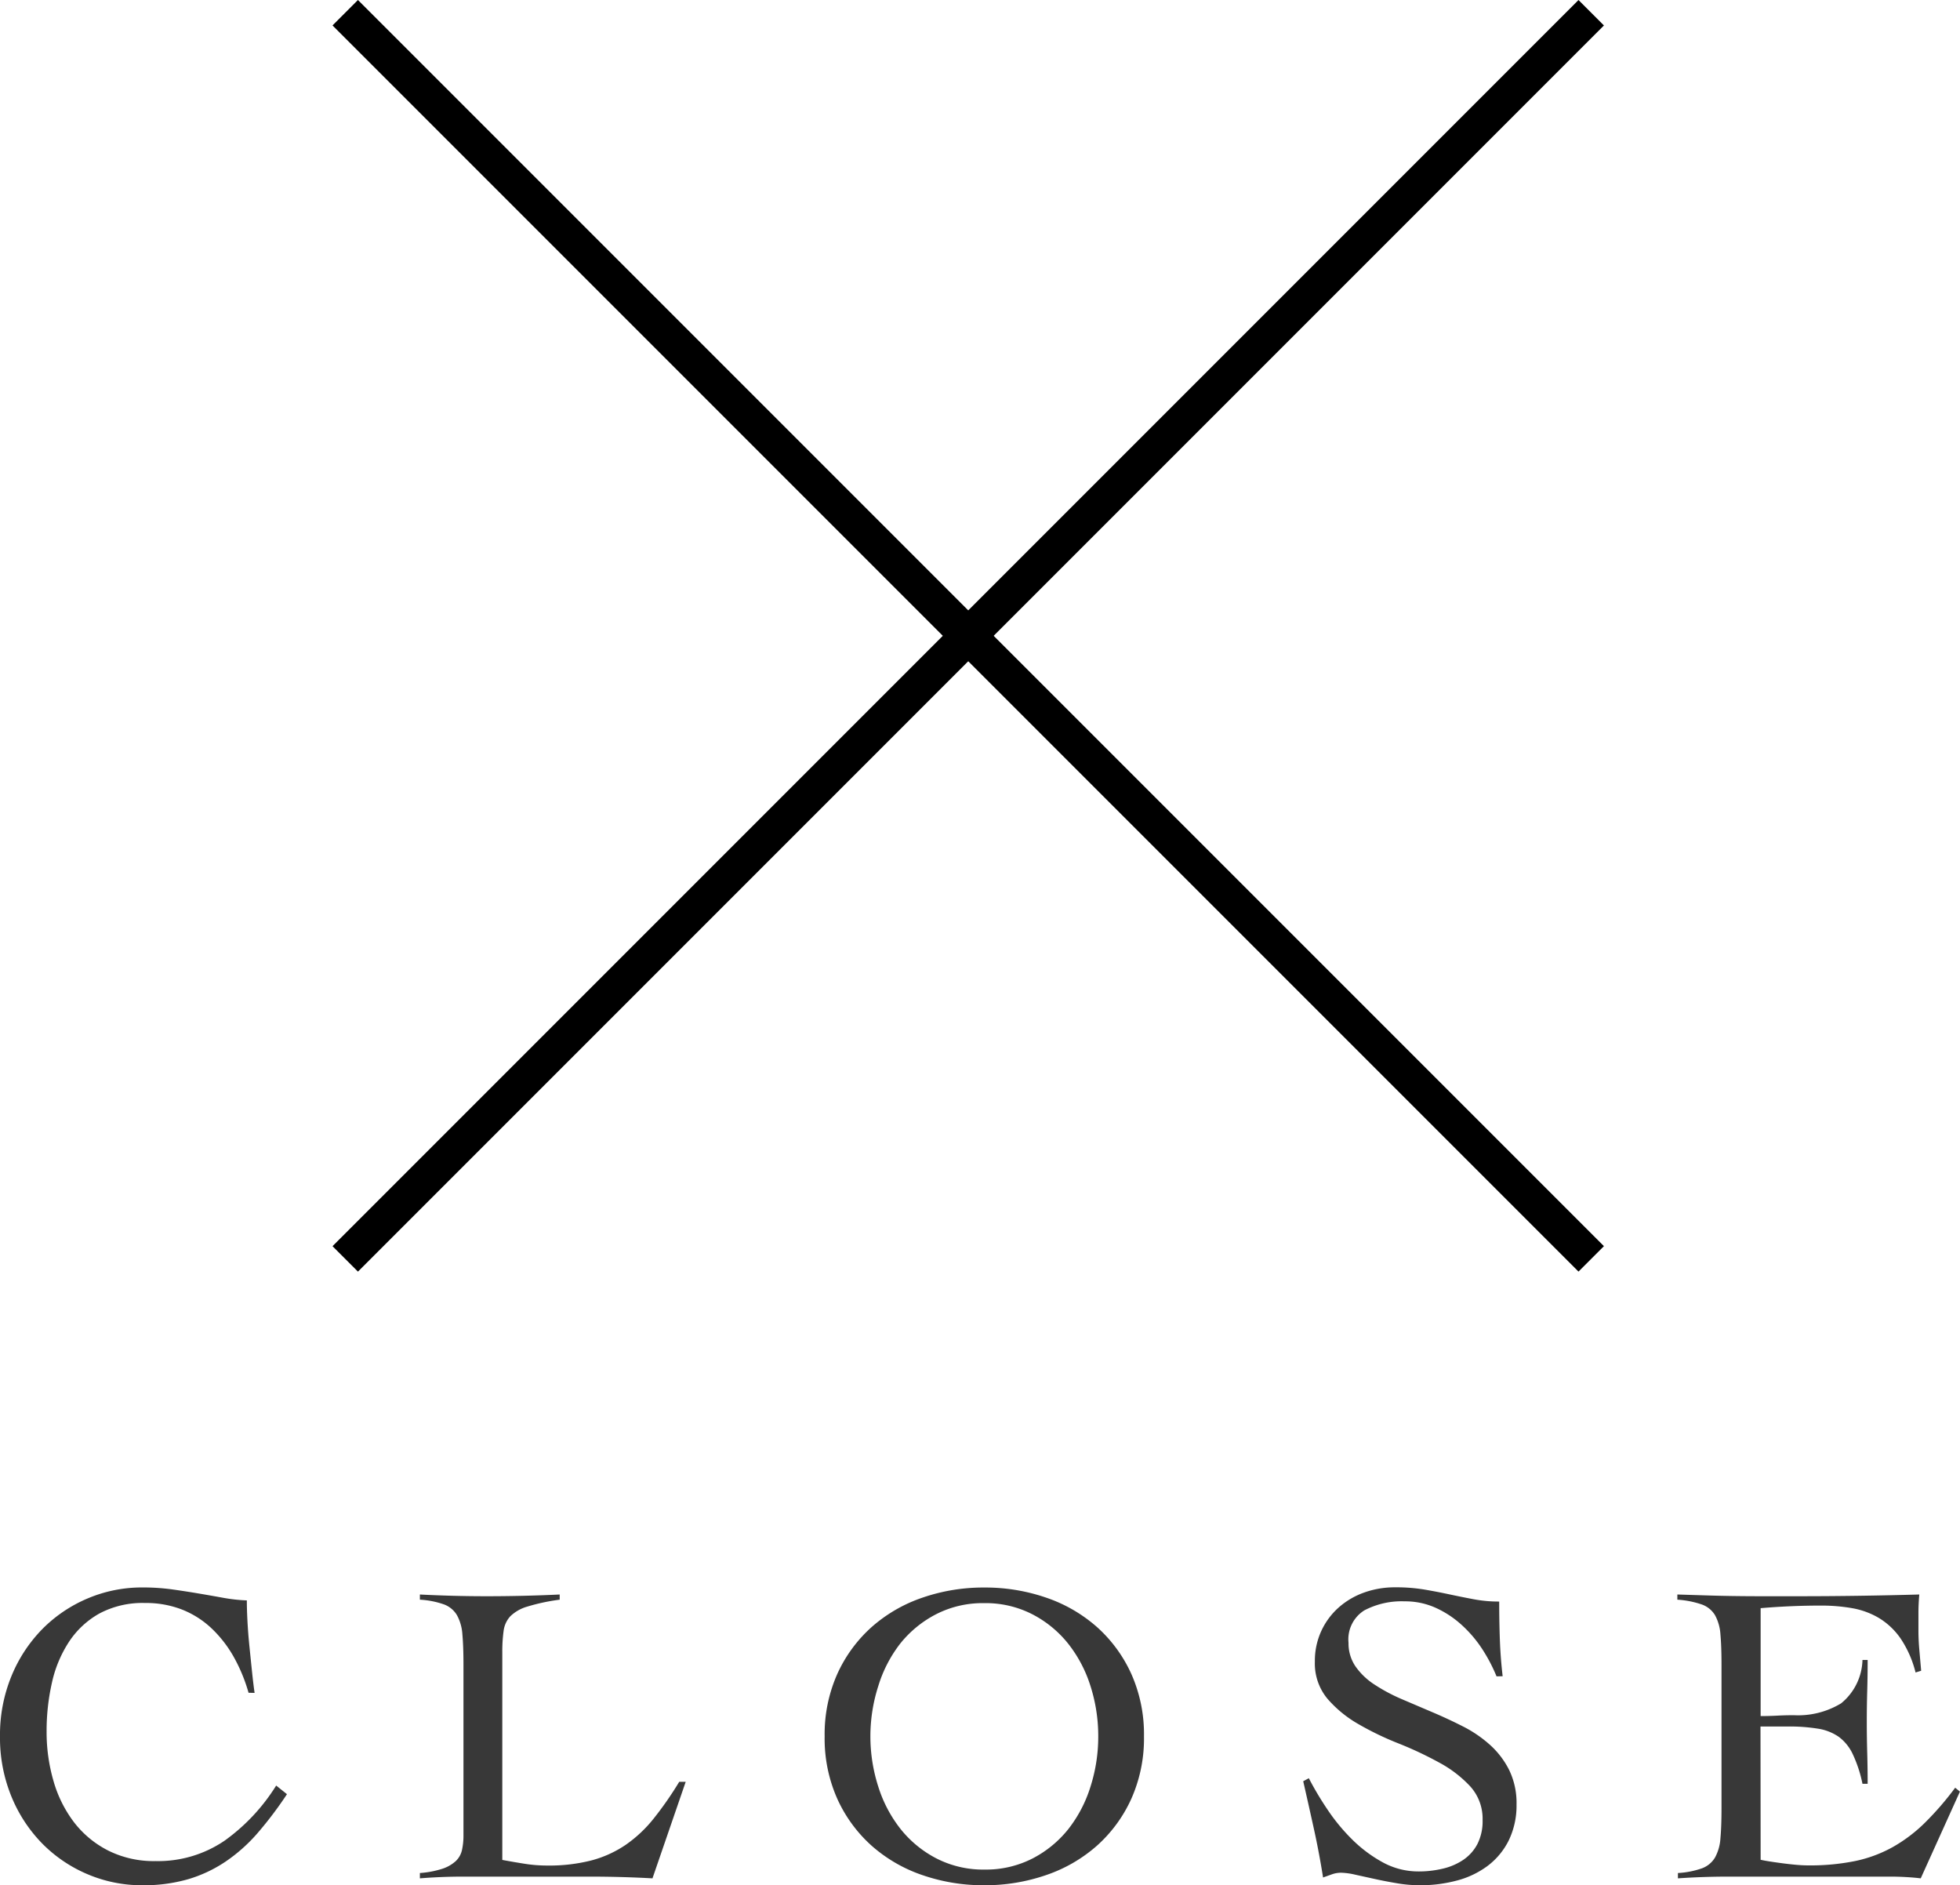 <svg xmlns="http://www.w3.org/2000/svg" width="54.504" height="52.418" viewBox="0 0 54.504 52.418">
  <g id="グループ_1921" data-name="グループ 1921" transform="translate(-293.576 -25.822)">
    <g id="グループ_1683" data-name="グループ 1683" transform="translate(-18.549 6)">
      <rect id="長方形_2381" data-name="長方形 2381" width="49" height="1" transform="translate(322.079 19.822) rotate(45)"/>
      <rect id="長方形_2395" data-name="長方形 2395" width="49" height="1" transform="translate(321.372 54.471) rotate(-45)"/>
    </g>
    <path id="パス_197447" data-name="パス 197447" d="M7.488-5.112a4.615,4.615,0,0,0-.414-1A3.372,3.372,0,0,0,6.462-6.9a2.565,2.565,0,0,0-.816-.522,2.758,2.758,0,0,0-1.038-.186,2.552,2.552,0,0,0-1.26.288,2.433,2.433,0,0,0-.846.78,3.4,3.4,0,0,0-.48,1.14,6.051,6.051,0,0,0-.15,1.368,4.853,4.853,0,0,0,.192,1.374,3.46,3.46,0,0,0,.57,1.146,2.792,2.792,0,0,0,.948.786A2.827,2.827,0,0,0,4.9-.432,3.285,3.285,0,0,0,6.822-1,5.371,5.371,0,0,0,8.256-2.532l.3.24a10.545,10.545,0,0,1-.816,1.08,4.574,4.574,0,0,1-.888.792A3.786,3.786,0,0,1,5.808.072,4.453,4.453,0,0,1,4.536.24,3.856,3.856,0,0,1,3.012-.066a3.9,3.9,0,0,1-1.26-.852A4.06,4.06,0,0,1,.894-2.226,4.3,4.3,0,0,1,.576-3.9,4.3,4.3,0,0,1,.894-5.574a4.06,4.06,0,0,1,.858-1.308,3.9,3.9,0,0,1,1.26-.852A3.856,3.856,0,0,1,4.536-8.04a5.957,5.957,0,0,1,.828.054q.384.054.738.114t.684.12a4.605,4.605,0,0,0,.654.072q0,.252.018.588t.054.69q.036.354.072.7t.072.594ZM16.14-7.7a5.482,5.482,0,0,0-.9.192,1.121,1.121,0,0,0-.474.27.742.742,0,0,0-.186.408,4.285,4.285,0,0,0-.036.606v5.76q.324.06.63.108a3.982,3.982,0,0,0,.618.048,4.725,4.725,0,0,0,1.236-.144,3.107,3.107,0,0,0,.948-.432,3.66,3.66,0,0,0,.774-.726,9.659,9.659,0,0,0,.714-1.026h.18L18.72.048q-.432-.024-.87-.036T16.98,0H13.452q-.3,0-.6.012t-.6.036V-.1a2.628,2.628,0,0,0,.63-.12,1.026,1.026,0,0,0,.366-.21.6.6,0,0,0,.174-.306,1.863,1.863,0,0,0,.042-.42V-5.9q0-.5-.03-.834a1.28,1.28,0,0,0-.15-.534.707.707,0,0,0-.36-.3,2.417,2.417,0,0,0-.672-.132v-.144q.468.024.93.036t.93.012q.5,0,1.014-.012t1.014-.036Zm7.368,3.8a4.111,4.111,0,0,1,.354-1.74,3.91,3.91,0,0,1,.954-1.3,4.144,4.144,0,0,1,1.41-.816,5.2,5.2,0,0,1,1.722-.282,5.2,5.2,0,0,1,1.722.282,4.144,4.144,0,0,1,1.41.816,3.91,3.91,0,0,1,.954,1.3,4.111,4.111,0,0,1,.354,1.74,4.111,4.111,0,0,1-.354,1.74,3.91,3.91,0,0,1-.954,1.3,4.144,4.144,0,0,1-1.41.816A5.2,5.2,0,0,1,27.948.24a5.2,5.2,0,0,1-1.722-.282,4.144,4.144,0,0,1-1.41-.816,3.91,3.91,0,0,1-.954-1.3A4.111,4.111,0,0,1,23.508-3.9Zm1.272,0A4.56,4.56,0,0,0,25-2.5a3.669,3.669,0,0,0,.624,1.182,3.083,3.083,0,0,0,1,.816,2.842,2.842,0,0,0,1.332.306A2.842,2.842,0,0,0,29.28-.5a3.083,3.083,0,0,0,1-.816A3.669,3.669,0,0,0,30.9-2.5a4.56,4.56,0,0,0,.216-1.4A4.56,4.56,0,0,0,30.9-5.3a3.669,3.669,0,0,0-.624-1.182,3.083,3.083,0,0,0-1-.816,2.842,2.842,0,0,0-1.332-.306,2.842,2.842,0,0,0-1.332.306,3.083,3.083,0,0,0-1,.816A3.669,3.669,0,0,0,25-5.3,4.56,4.56,0,0,0,24.78-3.9ZM42.192-5.568a4.512,4.512,0,0,0-.4-.762A3.425,3.425,0,0,0,41.22-7a2.773,2.773,0,0,0-.72-.474,2.063,2.063,0,0,0-.864-.18,2.229,2.229,0,0,0-1.122.252.949.949,0,0,0-.438.9,1.129,1.129,0,0,0,.2.666,1.916,1.916,0,0,0,.528.5,4.872,4.872,0,0,0,.75.4l.858.366q.438.186.858.4a3.461,3.461,0,0,1,.75.516,2.359,2.359,0,0,1,.528.7,2.1,2.1,0,0,1,.2.948A2.218,2.218,0,0,1,42.528-1a2,2,0,0,1-.582.7,2.477,2.477,0,0,1-.852.408A3.946,3.946,0,0,1,40.056.24a3.8,3.8,0,0,1-.624-.054q-.324-.054-.624-.12l-.546-.12a1.93,1.93,0,0,0-.39-.054.757.757,0,0,0-.252.042l-.252.09q-.108-.684-.252-1.338t-.3-1.338l.156-.084a8.825,8.825,0,0,0,.522.876,5.348,5.348,0,0,0,.69.834,3.786,3.786,0,0,0,.846.63,2.059,2.059,0,0,0,1,.252A2.861,2.861,0,0,0,40.7-.222a1.71,1.71,0,0,0,.57-.246,1.212,1.212,0,0,0,.39-.438,1.4,1.4,0,0,0,.144-.666,1.338,1.338,0,0,0-.348-.942,3.334,3.334,0,0,0-.864-.66A10.072,10.072,0,0,0,39.474-3.7a8.335,8.335,0,0,1-1.122-.54,3.3,3.3,0,0,1-.864-.708,1.535,1.535,0,0,1-.348-1.032,1.983,1.983,0,0,1,.18-.852,1.984,1.984,0,0,1,.486-.654,2.158,2.158,0,0,1,.708-.414,2.525,2.525,0,0,1,.858-.144,4.8,4.8,0,0,1,.8.06q.354.06.69.132t.684.138a3.734,3.734,0,0,0,.72.066q0,.54.018,1.05t.078,1.026Zm7.344,5.1q.108.024.264.048t.336.048q.18.024.372.042t.36.018a6.291,6.291,0,0,0,1.29-.12A3.7,3.7,0,0,0,53.2-.816a4.255,4.255,0,0,0,.894-.672,8.386,8.386,0,0,0,.852-.984l.132.108L53.988.048q-.2-.024-.42-.036T53.148,0H48.636q-.348,0-.7.012t-.7.036V-.1a2.417,2.417,0,0,0,.672-.132.707.707,0,0,0,.36-.3,1.28,1.28,0,0,0,.15-.534q.03-.33.03-.834V-5.9q0-.5-.03-.834a1.28,1.28,0,0,0-.15-.534.7.7,0,0,0-.372-.3A2.584,2.584,0,0,0,47.22-7.7v-.144l.774.024q.366.012.756.018t.828.006h.99q.84,0,1.68-.012t1.7-.036q-.012.132-.018.264t-.006.252v.48q0,.264.024.534T54-5.724l-.156.048a2.983,2.983,0,0,0-.414-.942,1.974,1.974,0,0,0-.6-.57,2.2,2.2,0,0,0-.75-.276,4.969,4.969,0,0,0-.864-.072q-.84,0-1.68.072v3q.24,0,.462-.012t.462-.012a2.307,2.307,0,0,0,1.314-.33,1.609,1.609,0,0,0,.594-1.206h.144q0,.432-.012.864t-.012.852q0,.432.012.864t.012.864h-.144A3.614,3.614,0,0,0,52.1-3.4a1.271,1.271,0,0,0-.39-.486,1.388,1.388,0,0,0-.582-.228,4.946,4.946,0,0,0-.828-.06h-.768Z" transform="translate(293 78)" fill="#383838"/>
  </g>
</svg>
